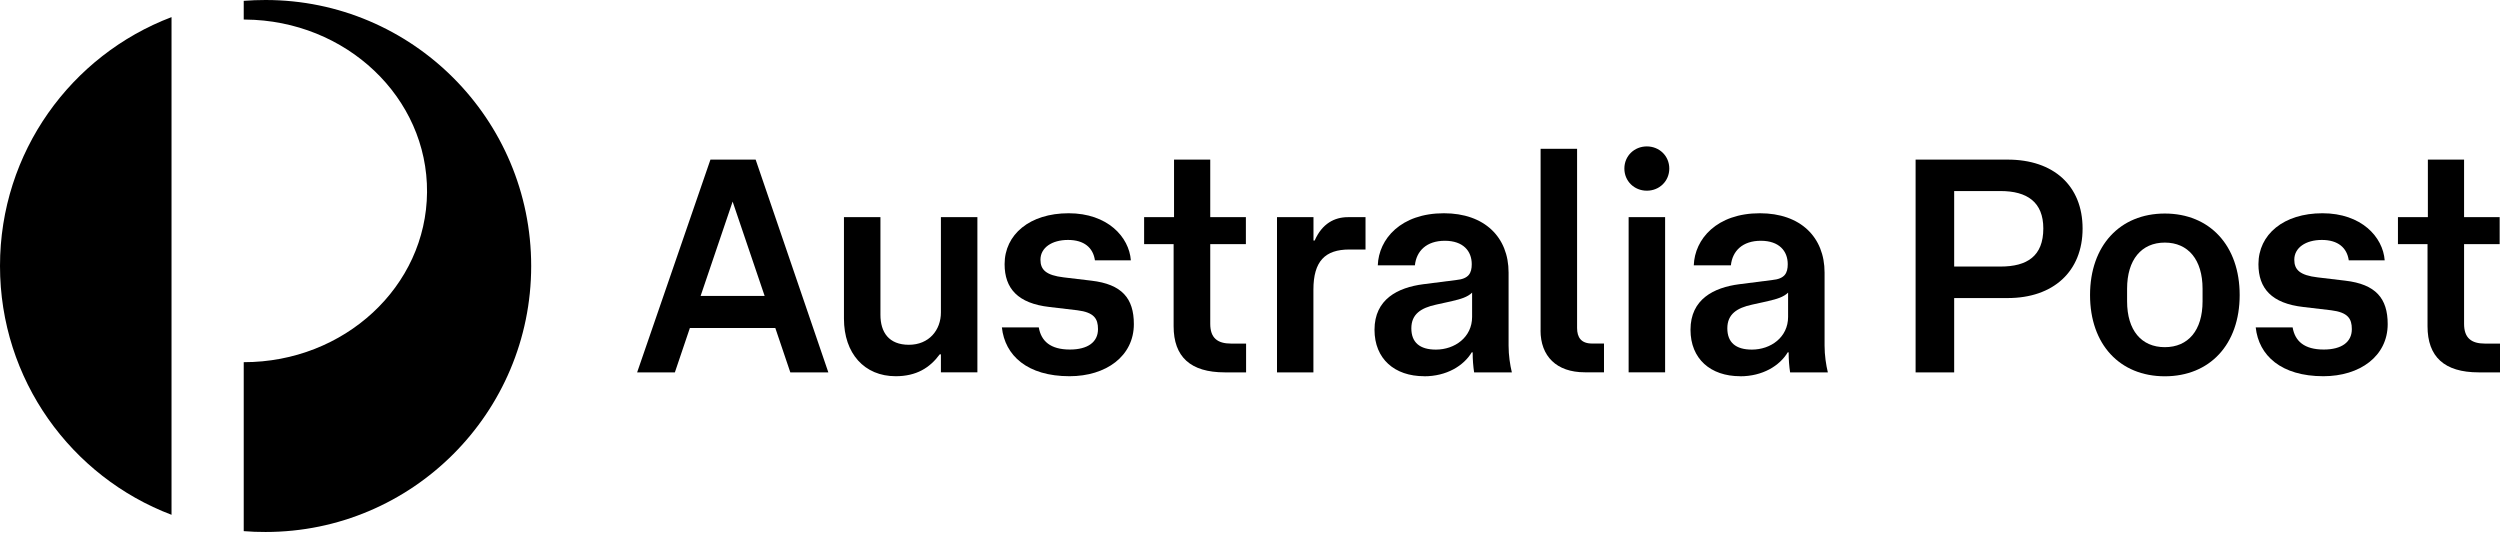 <svg width="275" height="59" viewBox="0 0 275 59" fill="none" xmlns="http://www.w3.org/2000/svg">
<g clip-path="url(#clip0_810_12578)">
<path d="M0 29.252C0 41.768 7.834 52.441 18.868 56.628V1.883C7.834 6.07 0 16.735 0 29.252Z" fill="black"/>
<path d="M29.211 0C28.406 0 27.6 0.031 26.81 0.092V2.151H26.955C38.089 2.236 47.051 10.734 46.974 21.145C46.898 31.511 37.882 39.847 26.81 39.84V58.426C27.6 58.495 28.406 58.518 29.211 58.518C45.34 58.518 58.43 45.418 58.43 29.259C58.43 13.101 45.347 0 29.211 0Z" fill="black"/>
<path d="M85.3 36.082H75.886L74.236 40.961H70.085L78.149 17.557H83.121L91.117 40.961H86.935L85.285 36.082H85.3ZM84.111 32.555L80.589 22.175L77.067 32.555H84.111Z" fill="black"/>
<path d="M103.5 23.881H107.513V40.954H103.5V38.979H103.37C102.28 40.462 100.8 41.384 98.528 41.384C95.076 41.384 92.835 38.879 92.835 35.053V23.881H96.848V34.63C96.848 36.543 97.769 37.926 99.978 37.926C102.188 37.926 103.5 36.313 103.5 34.369V23.888V23.881Z" fill="black"/>
<path d="M114.266 36.013C114.527 37.527 115.547 38.449 117.688 38.449C119.66 38.449 120.78 37.627 120.78 36.205C120.78 35.053 120.351 34.361 118.509 34.13L115.448 33.769C111.956 33.377 110.506 31.726 110.506 29.059C110.506 25.794 113.269 23.458 117.55 23.458C121.832 23.458 124.203 26.063 124.394 28.637H120.443C120.243 27.254 119.261 26.393 117.481 26.393C115.701 26.393 114.45 27.254 114.45 28.568C114.45 29.659 115.041 30.281 117.021 30.512L120.051 30.873C123.412 31.265 124.724 32.817 124.724 35.652C124.724 39.179 121.663 41.384 117.65 41.384C113.008 41.384 110.537 39.109 110.207 36.013H114.258H114.266Z" fill="black"/>
<path d="M129.114 26.854H125.853V23.888H129.144V17.557H133.127V23.888H137.047V26.854H133.127V35.621C133.127 37.173 133.917 37.795 135.428 37.795H137.07V40.961H134.73C130.947 40.961 129.098 39.248 129.098 35.882V26.854H129.114Z" fill="black"/>
<path d="M144.483 40.961H140.47V23.888H144.483V26.462H144.613C145.434 24.58 146.815 23.888 148.265 23.888H150.207V27.446H148.427C145.764 27.446 144.475 28.729 144.475 31.864V40.961H144.483Z" fill="black"/>
<path d="M156.659 41.384C153.398 41.384 151.196 39.471 151.196 36.274C151.196 32.909 153.767 31.626 156.56 31.265L160.181 30.803C161.562 30.673 161.892 30.043 161.892 29.059C161.892 27.607 160.941 26.485 158.931 26.485C156.92 26.485 155.8 27.607 155.639 29.19H151.557C151.657 26.286 154.089 23.458 158.831 23.458C163.304 23.458 165.944 26.093 165.944 29.981V38.026C165.944 39.079 166.105 40.139 166.304 40.961H162.153C162.054 40.3 161.992 39.578 161.992 38.756H161.892C161.002 40.239 159.13 41.392 156.659 41.392V41.384ZM159.759 33.116L157.979 33.508C156.299 33.869 155.248 34.561 155.248 36.113C155.248 37.665 156.168 38.456 157.949 38.456C160.02 38.456 161.931 37.104 161.931 34.861V32.187C161.44 32.678 160.649 32.909 159.759 33.109V33.116Z" fill="black"/>
<path d="M169.466 36.343V16.366H173.479V36.074C173.479 37.127 173.939 37.788 175.121 37.788H176.44V40.953H174.33C171.2 40.953 169.458 39.171 169.458 36.336L169.466 36.343Z" fill="black"/>
<path d="M183.622 18.54C183.622 19.924 182.533 20.976 181.151 20.976C179.77 20.976 178.681 19.924 178.681 18.54C178.681 17.157 179.77 16.105 181.151 16.105C182.533 16.105 183.622 17.157 183.622 18.54ZM183.162 23.881V40.953H179.149V23.881H183.162Z" fill="black"/>
<path d="M191.418 41.384C188.157 41.384 185.955 39.471 185.955 36.274C185.955 32.909 188.526 31.626 191.318 31.265L194.94 30.803C196.321 30.673 196.651 30.043 196.651 29.059C196.651 27.607 195.7 26.485 193.689 26.485C191.679 26.485 190.559 27.607 190.398 29.19H186.316C186.415 26.286 188.848 23.458 193.59 23.458C198.063 23.458 200.703 26.093 200.703 29.981V38.026C200.703 39.079 200.864 40.139 201.063 40.961H196.912C196.812 40.3 196.751 39.578 196.751 38.756H196.651C195.761 40.239 193.889 41.392 191.418 41.392V41.384ZM194.518 33.116L192.738 33.508C191.058 33.869 190.006 34.561 190.006 36.113C190.006 37.665 190.927 38.456 192.707 38.456C194.779 38.456 196.69 37.104 196.69 34.861V32.187C196.199 32.678 195.408 32.909 194.518 33.109V33.116Z" fill="black"/>
<path d="M220.852 17.557C225.885 17.557 229.085 20.423 229.085 25.141C229.085 29.858 225.862 32.786 220.852 32.786H214.959V40.961H210.716V17.557H220.852ZM224.765 25.133C224.765 22.229 222.985 21.015 220.062 21.015H214.959V29.32H220.062C222.993 29.32 224.765 28.168 224.765 25.133Z" fill="black"/>
<path d="M238.131 23.489C243.072 23.489 246.364 27.015 246.364 32.456C246.364 37.895 243.072 41.392 238.131 41.392C233.189 41.392 229.905 37.895 229.905 32.456C229.905 27.015 233.197 23.489 238.131 23.489ZM242.282 31.764C242.282 28.568 240.701 26.685 238.131 26.685C235.56 26.685 233.98 28.568 233.98 31.764V33.147C233.98 36.343 235.56 38.188 238.131 38.188C240.701 38.188 242.282 36.343 242.282 33.147V31.764Z" fill="black"/>
<path d="M252.188 36.013C252.449 37.527 253.469 38.449 255.61 38.449C257.582 38.449 258.702 37.627 258.702 36.205C258.702 35.053 258.273 34.361 256.431 34.13L253.37 33.769C249.878 33.377 248.428 31.726 248.428 29.059C248.428 25.794 251.19 23.458 255.472 23.458C259.753 23.458 262.124 26.063 262.316 28.637H258.365C258.165 27.254 257.183 26.393 255.403 26.393C253.623 26.393 252.372 27.254 252.372 28.568C252.372 29.659 252.963 30.281 254.943 30.512L257.973 30.873C261.334 31.265 262.646 32.817 262.646 35.652C262.646 39.179 259.585 41.384 255.572 41.384C250.93 41.384 248.459 39.109 248.129 36.013H252.18H252.188Z" fill="black"/>
<path d="M267.035 26.854H263.774V23.888H267.066V17.557H271.048V23.888H274.962V26.854H271.048V35.621C271.048 37.173 271.839 37.795 273.35 37.795H275V40.961H272.66C268.877 40.961 267.028 39.248 267.028 35.882V26.854H267.035Z" fill="black"/>
</g>
<defs>
<clipPath id="clip0_810_12578">
<rect width="275" height="58.511" fill="white"/>
</clipPath>
</defs>
</svg>
